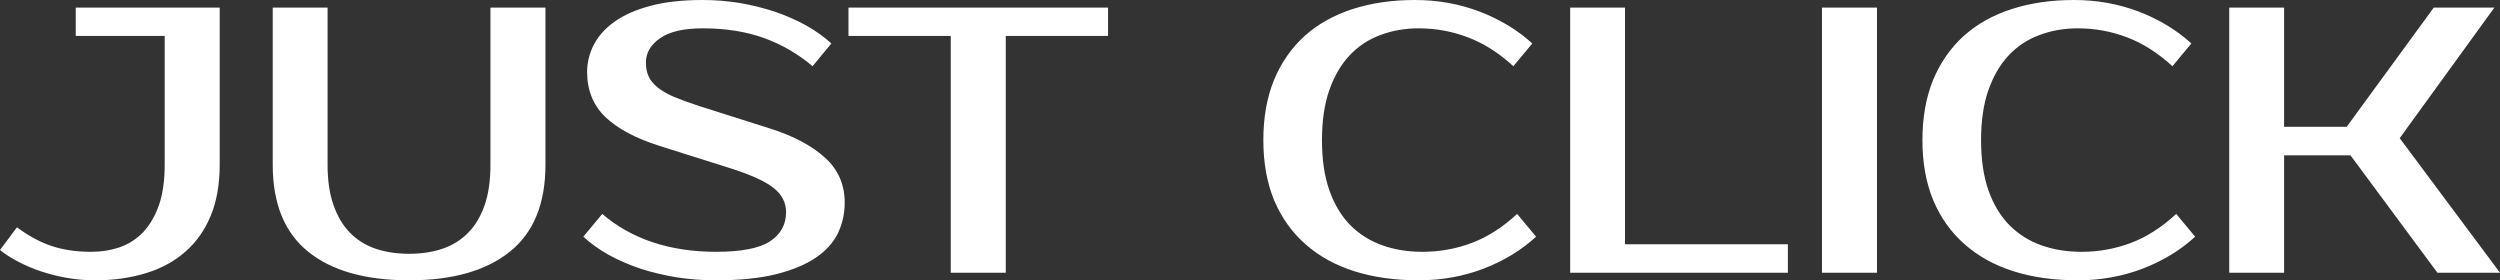 <?xml version="1.0" encoding="UTF-8" standalone="yes"?>
<svg xmlns="http://www.w3.org/2000/svg" width="100%" height="100%" viewBox="0 0 151.8 17.02" fill="#ffffff">
  <rect x="0" y="0" width="151.8" height="17.02" fill="#333333" stroke="none"/>
  <path d="M5.75 17.02L5.75 17.02Q4.92 17.02 4.11 16.88Q3.29 16.74 2.53 16.49Q1.77 16.24 1.13 15.90Q0.48 15.57 0 15.18L0 15.18L1.03 13.80Q2.07 14.58 3.14 14.94Q4.21 15.29 5.52 15.29L5.52 15.29Q6.46 15.29 7.28 15.01Q8.10 14.72 8.71 14.08Q9.31 13.43 9.66 12.43Q10.00 11.43 10.00 10.00L10.00 10.00L10.00 2.18L4.60 2.18L4.60 0.46L13.34 0.46L13.34 10.00Q13.34 11.78 12.80 13.09Q12.26 14.40 11.27 15.27Q10.28 16.15 8.88 16.58Q7.47 17.02 5.75 17.02ZM24.84 15.41L24.84 15.41Q25.97 15.41 26.88 15.10Q27.78 14.79 28.43 14.13Q29.07 13.48 29.43 12.45Q29.78 11.43 29.78 10.00L29.78 10.00L29.78 0.46L33.12 0.46L33.12 10.00Q33.12 13.55 30.96 15.28Q28.80 17.02 24.84 17.02L24.84 17.02Q20.86 17.02 18.71 15.28Q16.56 13.55 16.56 10.00L16.56 10.00L16.56 0.46L19.89 0.46L19.89 10.00Q19.89 11.43 20.25 12.45Q20.61 13.48 21.25 14.13Q21.90 14.79 22.80 15.10Q23.71 15.41 24.84 15.41ZM51.29 12.30L51.29 12.30Q51.29 13.29 50.88 14.16Q50.46 15.02 49.53 15.65Q48.60 16.28 47.12 16.65Q45.63 17.02 43.47 17.02L43.47 17.02Q42.25 17.02 41.09 16.84Q39.93 16.65 38.88 16.31Q37.84 15.96 36.95 15.47Q36.06 14.97 35.42 14.37L35.42 14.37L36.57 12.99Q37.88 14.12 39.63 14.71Q41.38 15.29 43.47 15.29L43.47 15.29Q45.79 15.29 46.76 14.65Q47.73 14.01 47.73 12.88L47.73 12.88Q47.73 12.01 46.97 11.41Q46.21 10.81 44.39 10.23L44.39 10.23L40.02 8.85Q37.86 8.16 36.75 7.10Q35.65 6.03 35.65 4.37L35.65 4.37Q35.65 3.52 36.05 2.73Q36.46 1.93 37.31 1.32Q38.16 0.71 39.48 0.36Q40.80 0 42.67 0L42.67 0Q43.79 0 44.91 0.18Q46.02 0.37 47.05 0.71Q48.07 1.06 48.96 1.55Q49.84 2.05 50.48 2.64L50.48 2.64L49.34 4.02Q48.02 2.90 46.39 2.31Q44.76 1.72 42.67 1.72L42.67 1.72Q40.94 1.72 40.08 2.32Q39.22 2.92 39.22 3.79L39.22 3.79Q39.22 4.28 39.38 4.63Q39.54 4.99 39.92 5.30Q40.30 5.61 40.92 5.88Q41.54 6.14 42.46 6.44L42.46 6.44L46.81 7.82Q48.90 8.49 50.09 9.57Q51.29 10.65 51.29 12.30ZM67.28 0.46L67.28 2.18L61.07 2.18L61.07 16.56L57.73 16.56L57.73 2.18L51.52 2.18L51.52 0.46L67.28 0.46ZM86.37 15.29L86.37 15.29Q87.93 15.29 89.37 14.75Q90.80 14.21 92.12 12.99L92.12 12.99L93.27 14.37Q91.95 15.59 90.09 16.31Q88.23 17.02 86.14 17.02L86.14 17.02Q83.97 17.02 82.24 16.47Q80.50 15.92 79.27 14.83Q78.04 13.75 77.37 12.17Q76.71 10.58 76.71 8.51L76.71 8.51Q76.71 6.44 77.36 4.85Q78.02 3.27 79.22 2.18Q80.43 1.10 82.13 0.55Q83.84 0 85.91 0L85.91 0Q88.00 0 89.86 0.71Q91.72 1.43 93.04 2.64L93.04 2.64L91.89 4.02Q90.57 2.81 89.14 2.27Q87.70 1.72 86.14 1.72L86.14 1.72Q84.89 1.72 83.81 2.13Q82.73 2.53 81.95 3.36Q81.17 4.19 80.72 5.46Q80.27 6.74 80.27 8.51L80.27 8.51Q80.27 10.28 80.72 11.56Q81.17 12.83 81.98 13.66Q82.80 14.49 83.92 14.89Q85.03 15.29 86.37 15.29ZM98.67 14.83L108.56 14.83L108.56 16.56L95.34 16.56L95.34 0.46L98.67 0.46L98.67 14.83ZM113.97 0.46L113.97 16.56L110.63 16.56L110.63 0.46L113.97 0.46ZM126.39 15.29L126.39 15.29Q127.95 15.29 129.39 14.75Q130.82 14.21 132.14 12.99L132.14 12.99L133.29 14.37Q131.97 15.59 130.11 16.31Q128.25 17.02 126.16 17.02L126.16 17.02Q123.99 17.02 122.26 16.47Q120.52 15.92 119.29 14.83Q118.06 13.75 117.39 12.17Q116.73 10.58 116.73 8.51L116.73 8.51Q116.73 6.44 117.38 4.85Q118.04 3.27 119.24 2.18Q120.45 1.10 122.15 0.55Q123.86 0 125.93 0L125.93 0Q128.02 0 129.88 0.71Q131.74 1.43 133.06 2.64L133.06 2.64L131.91 4.02Q130.59 2.81 129.16 2.27Q127.72 1.72 126.16 1.72L126.16 1.72Q124.91 1.72 123.83 2.13Q122.75 2.53 121.97 3.36Q121.19 4.19 120.74 5.46Q120.29 6.74 120.29 8.51L120.29 8.51Q120.29 10.28 120.74 11.56Q121.19 12.83 122.00 13.66Q122.82 14.49 123.94 14.89Q125.05 15.29 126.39 15.29ZM151.46 0.46L145.71 8.39L151.80 16.56L148.00 16.56L142.72 9.43L138.69 9.43L138.69 16.56L135.36 16.56L135.36 0.46L138.69 0.46L138.69 7.70L142.49 7.70L147.78 0.46L151.46 0.46Z" preserveAspectRatio="none"/>
</svg>